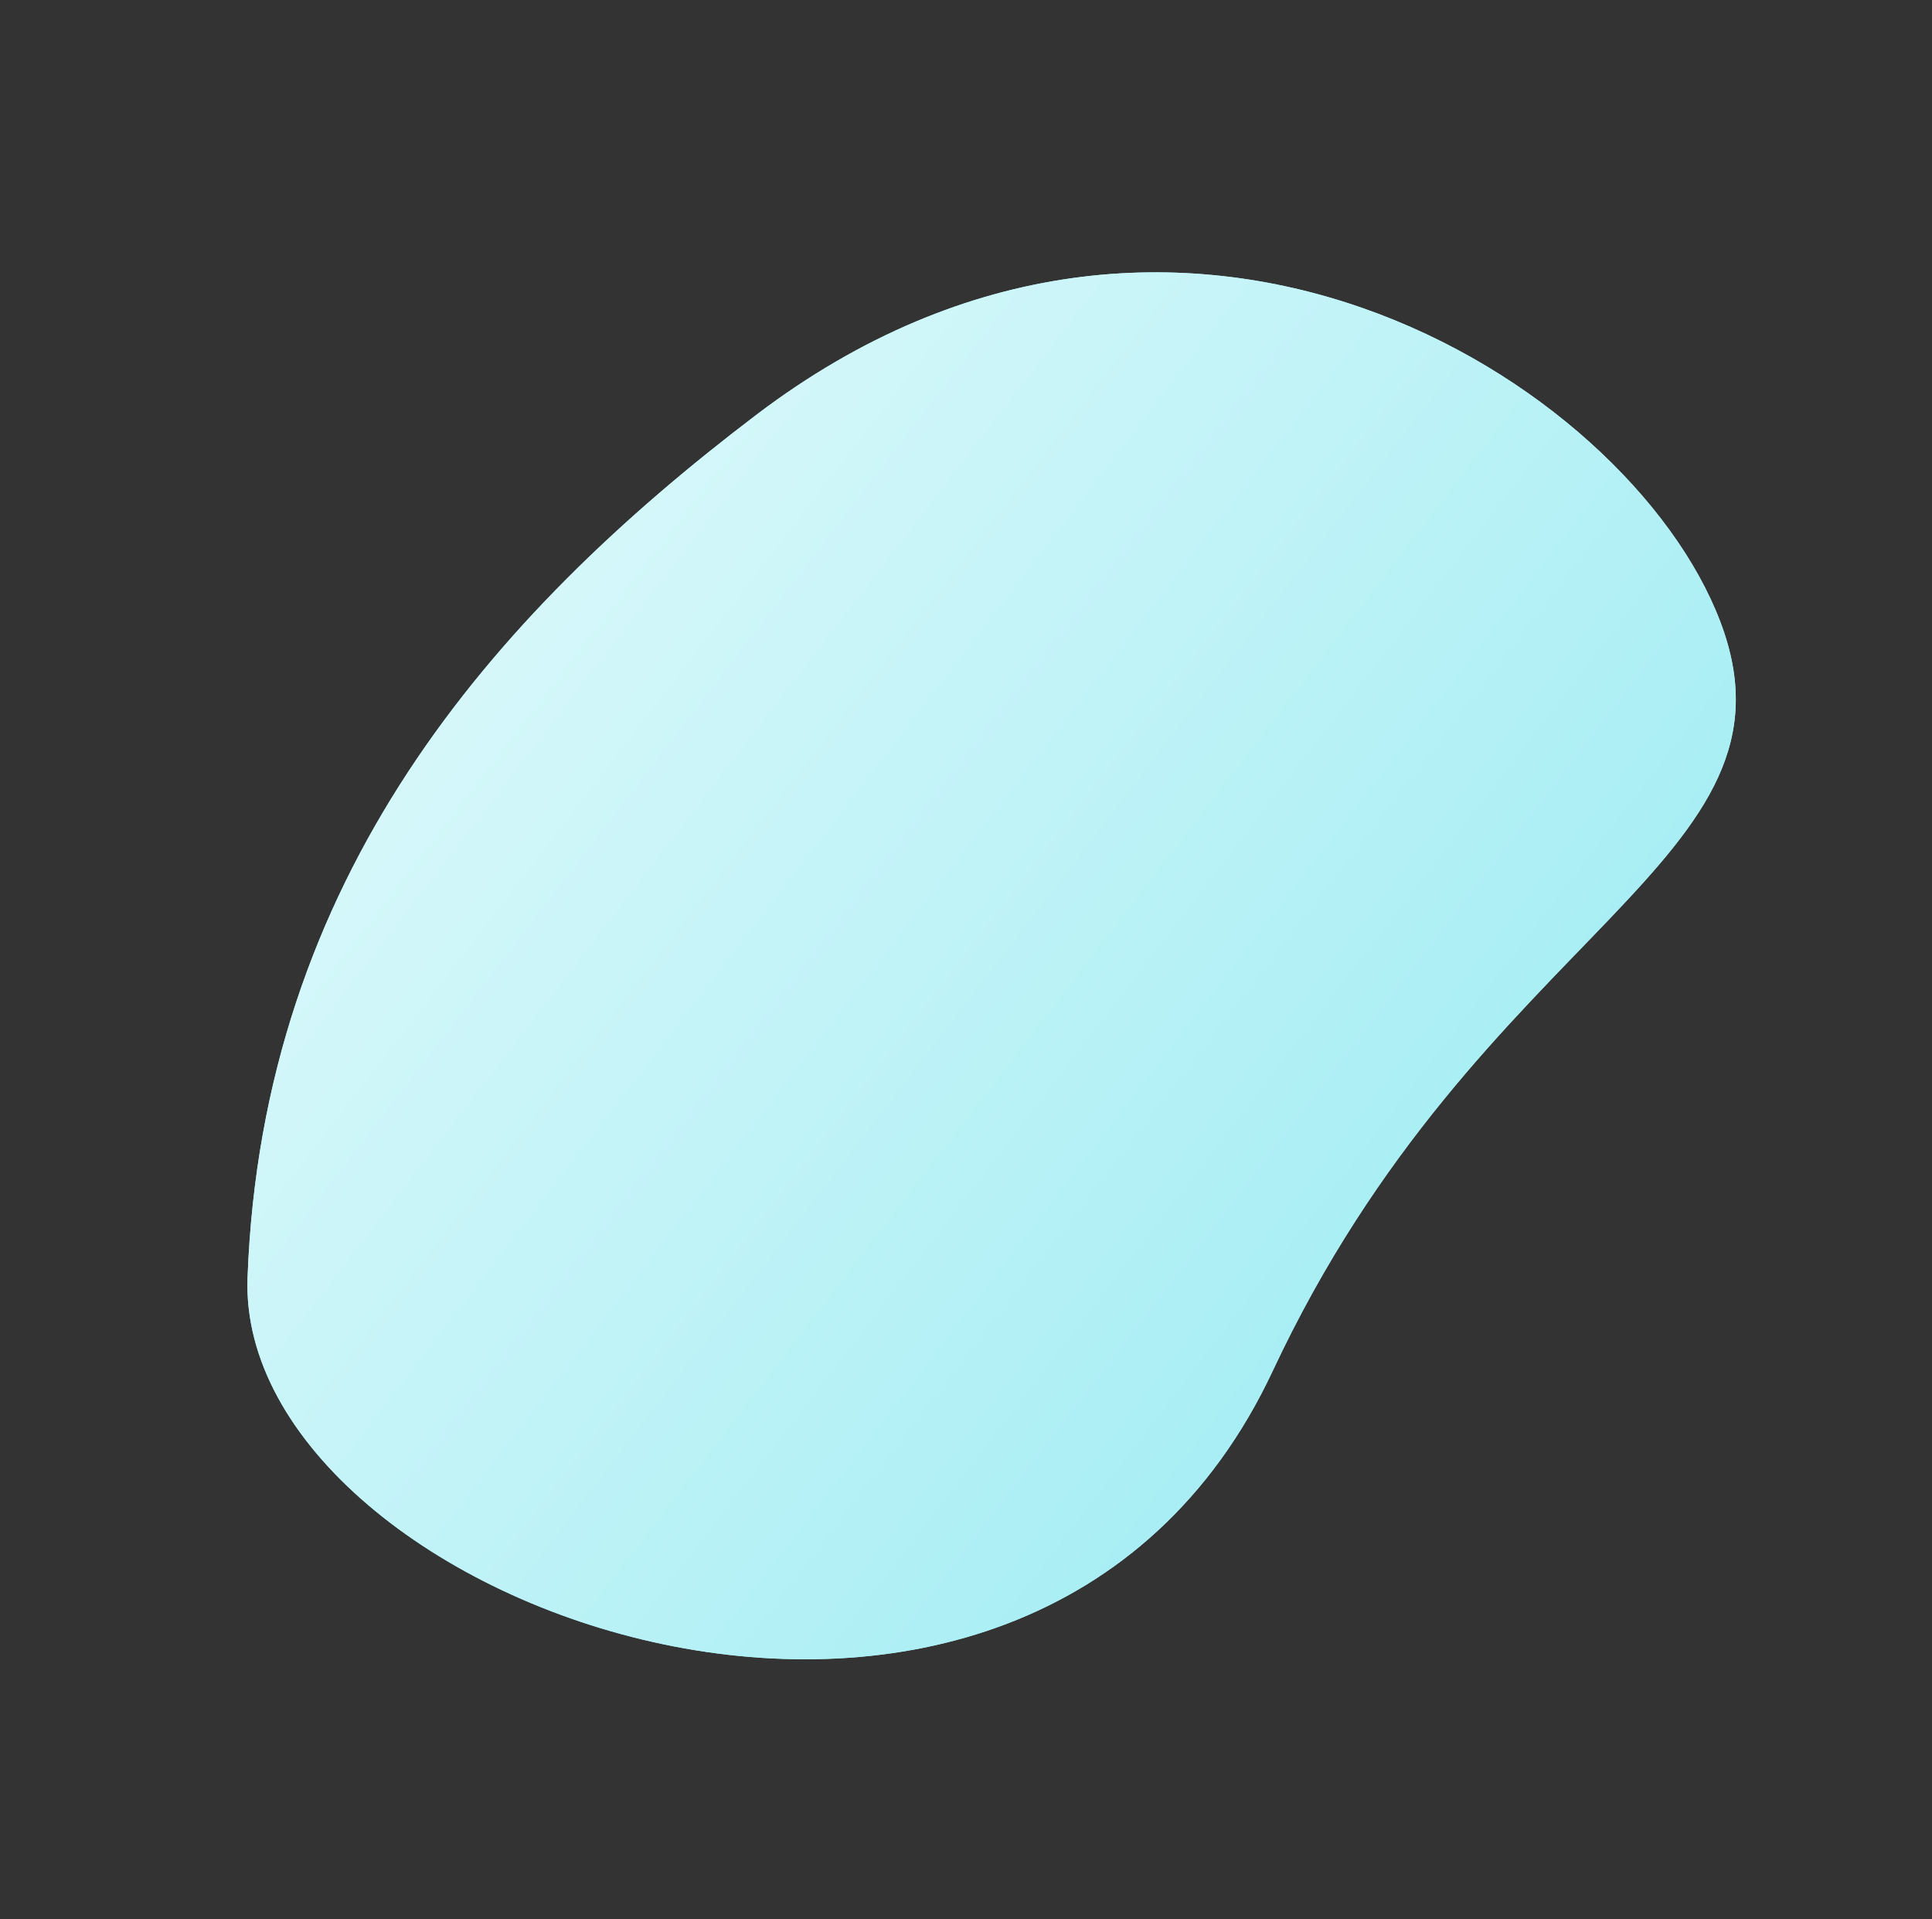 <svg width="148" height="147" viewBox="0 0 148 147" fill="none" xmlns="http://www.w3.org/2000/svg">
<rect x="0" y="0" width="148" height="147" fill="#333333" stroke="none"/>
<path d="M131.772 47.592C124.761 29.195 90.253 7.236 57.942 31.772C37.656 47.175 20.102 67.243 18.964 97.857C18.023 123.137 78.704 145.124 97.501 105C113.414 71.032 138.783 65.989 131.772 47.592Z" fill="#A7EEF4"/>
<path d="M131.772 47.592C124.761 29.195 90.253 7.236 57.942 31.772C37.656 47.175 20.102 67.243 18.964 97.857C18.023 123.137 78.704 145.124 97.501 105C113.414 71.032 138.783 65.989 131.772 47.592Z" fill="url(#paint0_linear)"/>
<defs>
<linearGradient id="paint0_linear" x1="0.471" y1="24.5" x2="102.958" y2="103.405" gradientUnits="userSpaceOnUse">
<stop stop-color="#EEFCFD"/>
<stop offset="1" stop-color="#A7EEF4"/>
</linearGradient>
</defs>
</svg>
